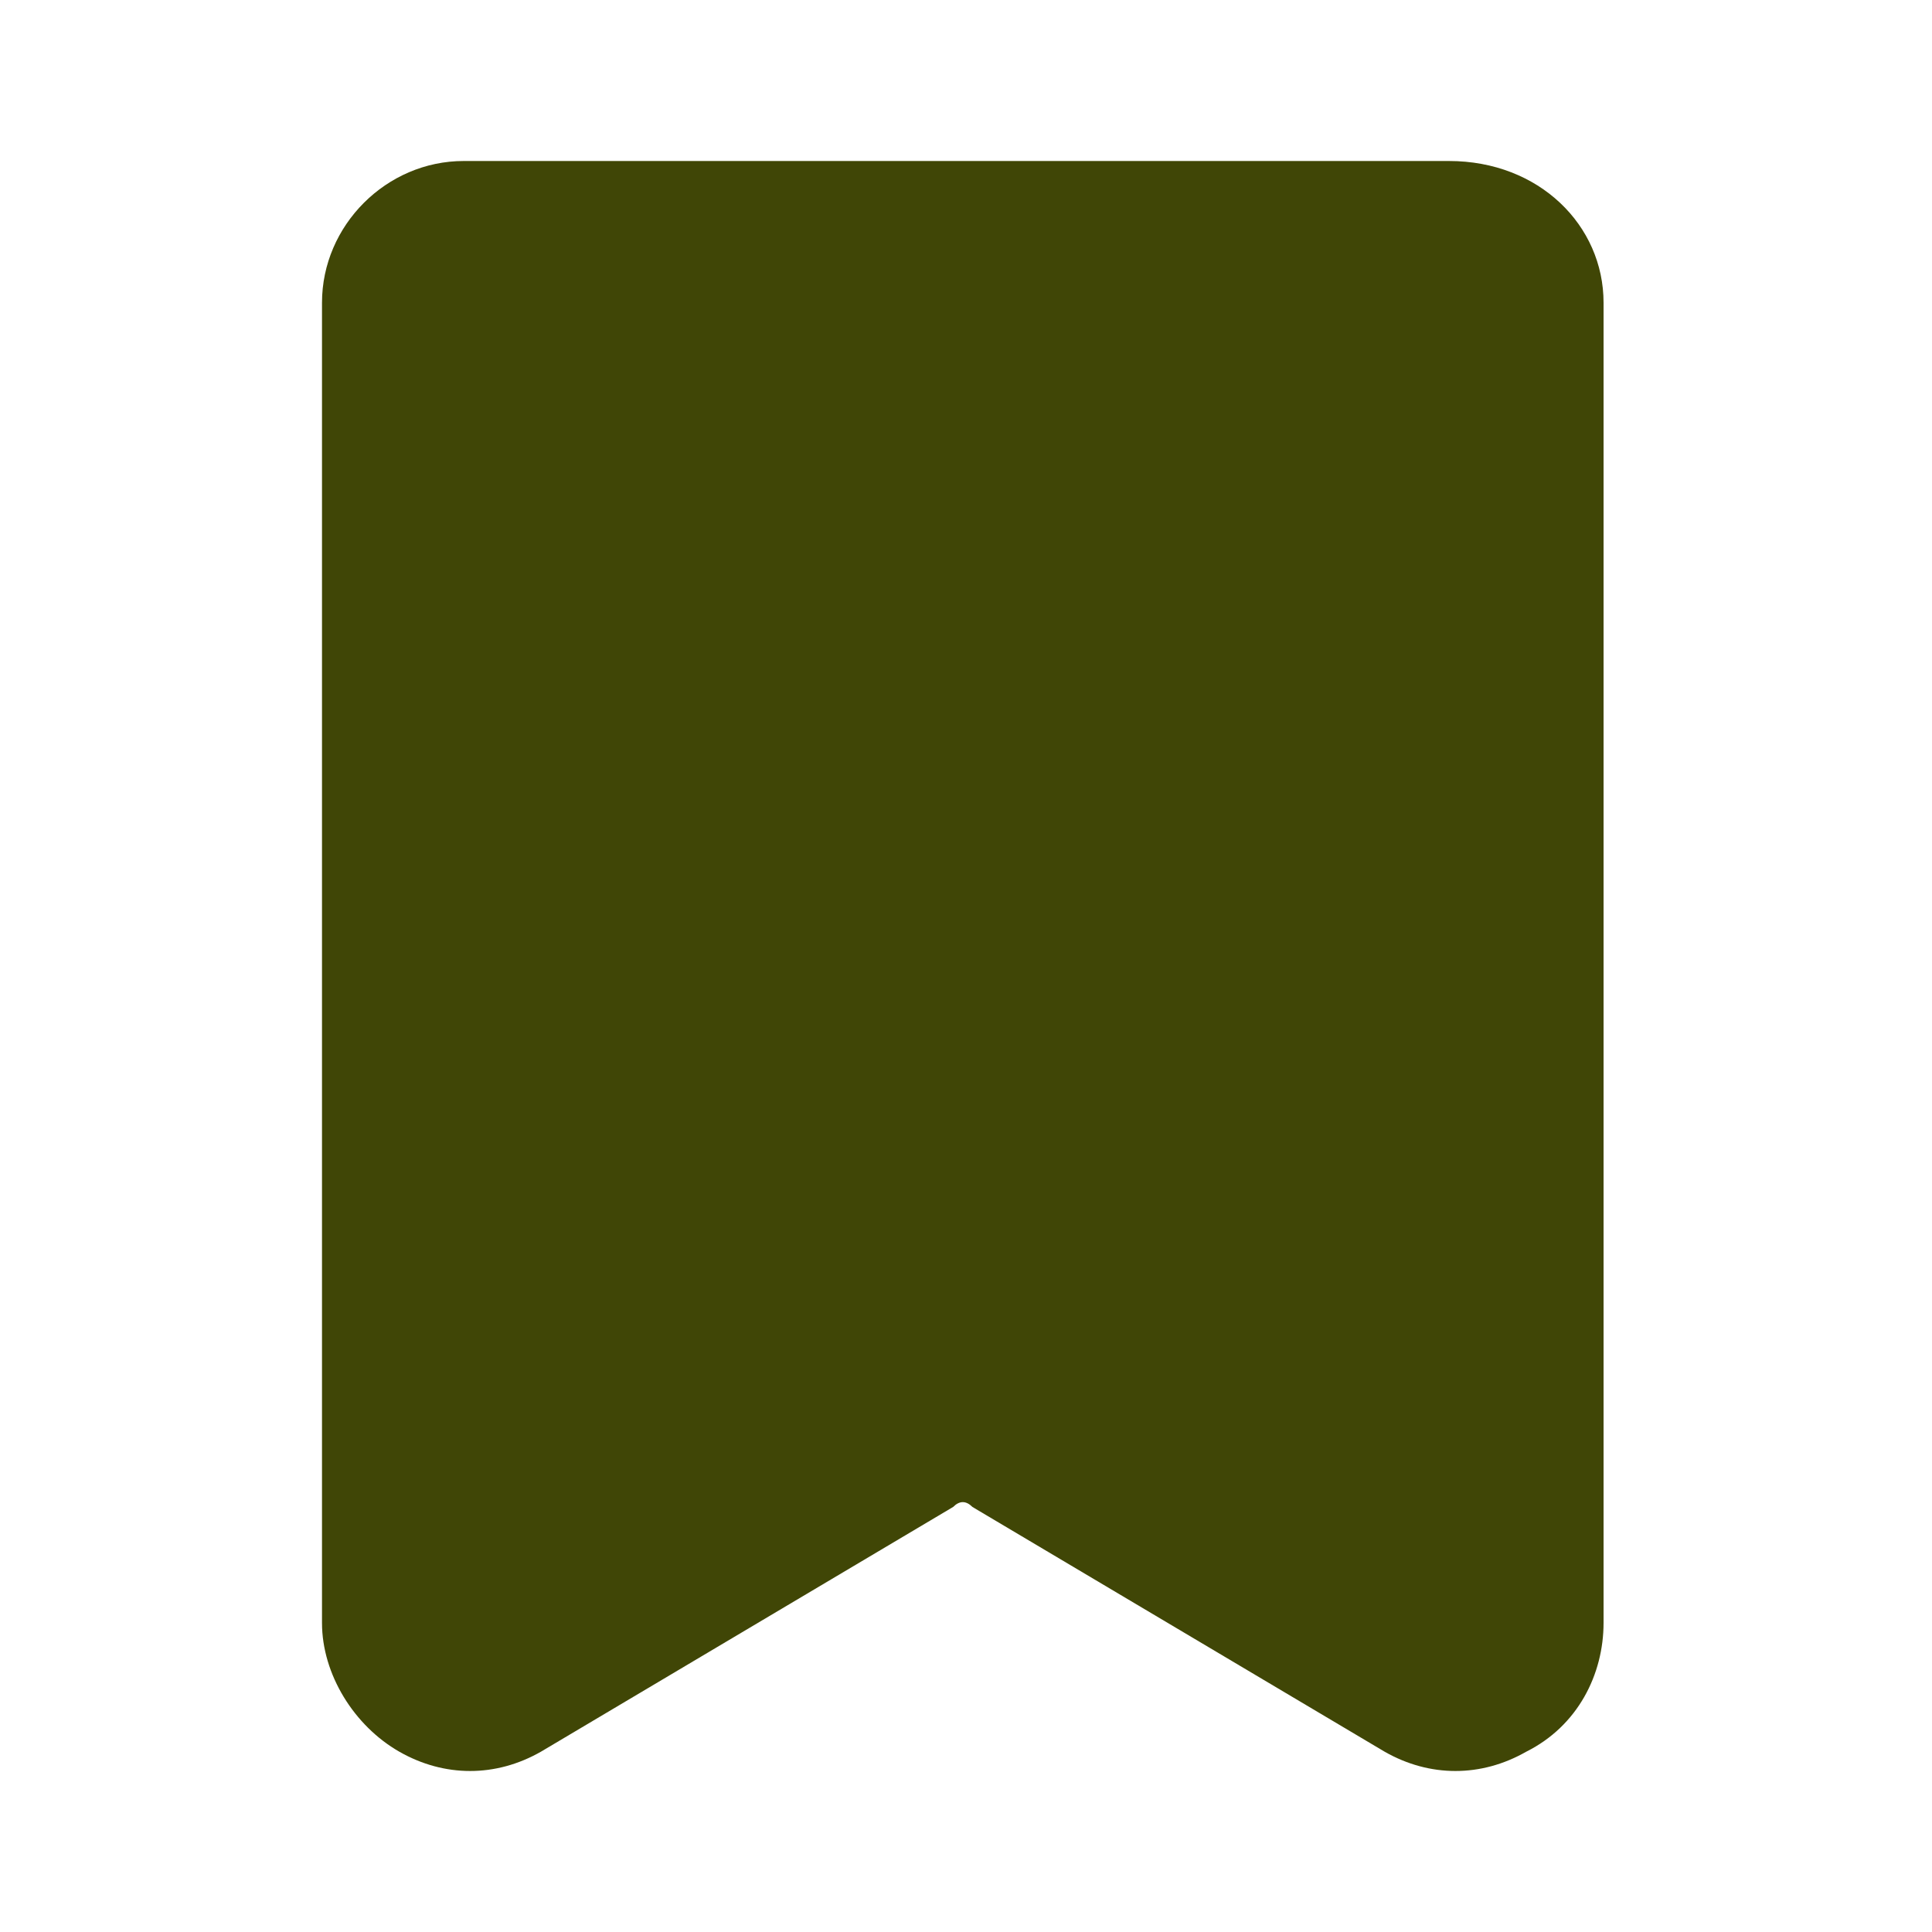 <?xml version="1.0" encoding="utf-8"?>
<!-- Generator: Adobe Illustrator 25.4.1, SVG Export Plug-In . SVG Version: 6.00 Build 0)  -->
<svg version="1.1" id="Layer_1" xmlns="http://www.w3.org/2000/svg" xmlns:xlink="http://www.w3.org/1999/xlink" x="0px" y="0px"
	 viewBox="0 0 30 30" style="enable-background:new 0 0 30 30;" xml:space="preserve">
<style type="text/css">
	.st0{fill:#404606;}
</style>
<path class="st0" d="M24.9,4.7v20.5c0,0.8-0.4,1.6-1.2,2c-0.7,0.4-1.5,0.4-2.2,0l-6.4-3.8c-0.1-0.1-0.2-0.1-0.3,0l-6.4,3.8
	c-0.7,0.4-1.5,0.4-2.2,0S5,26,5,25.2V4.7c0-1.2,1-2.2,2.2-2.2h15.3C23.9,2.5,24.9,3.5,24.9,4.7L24.9,4.7z"/>
</svg>
